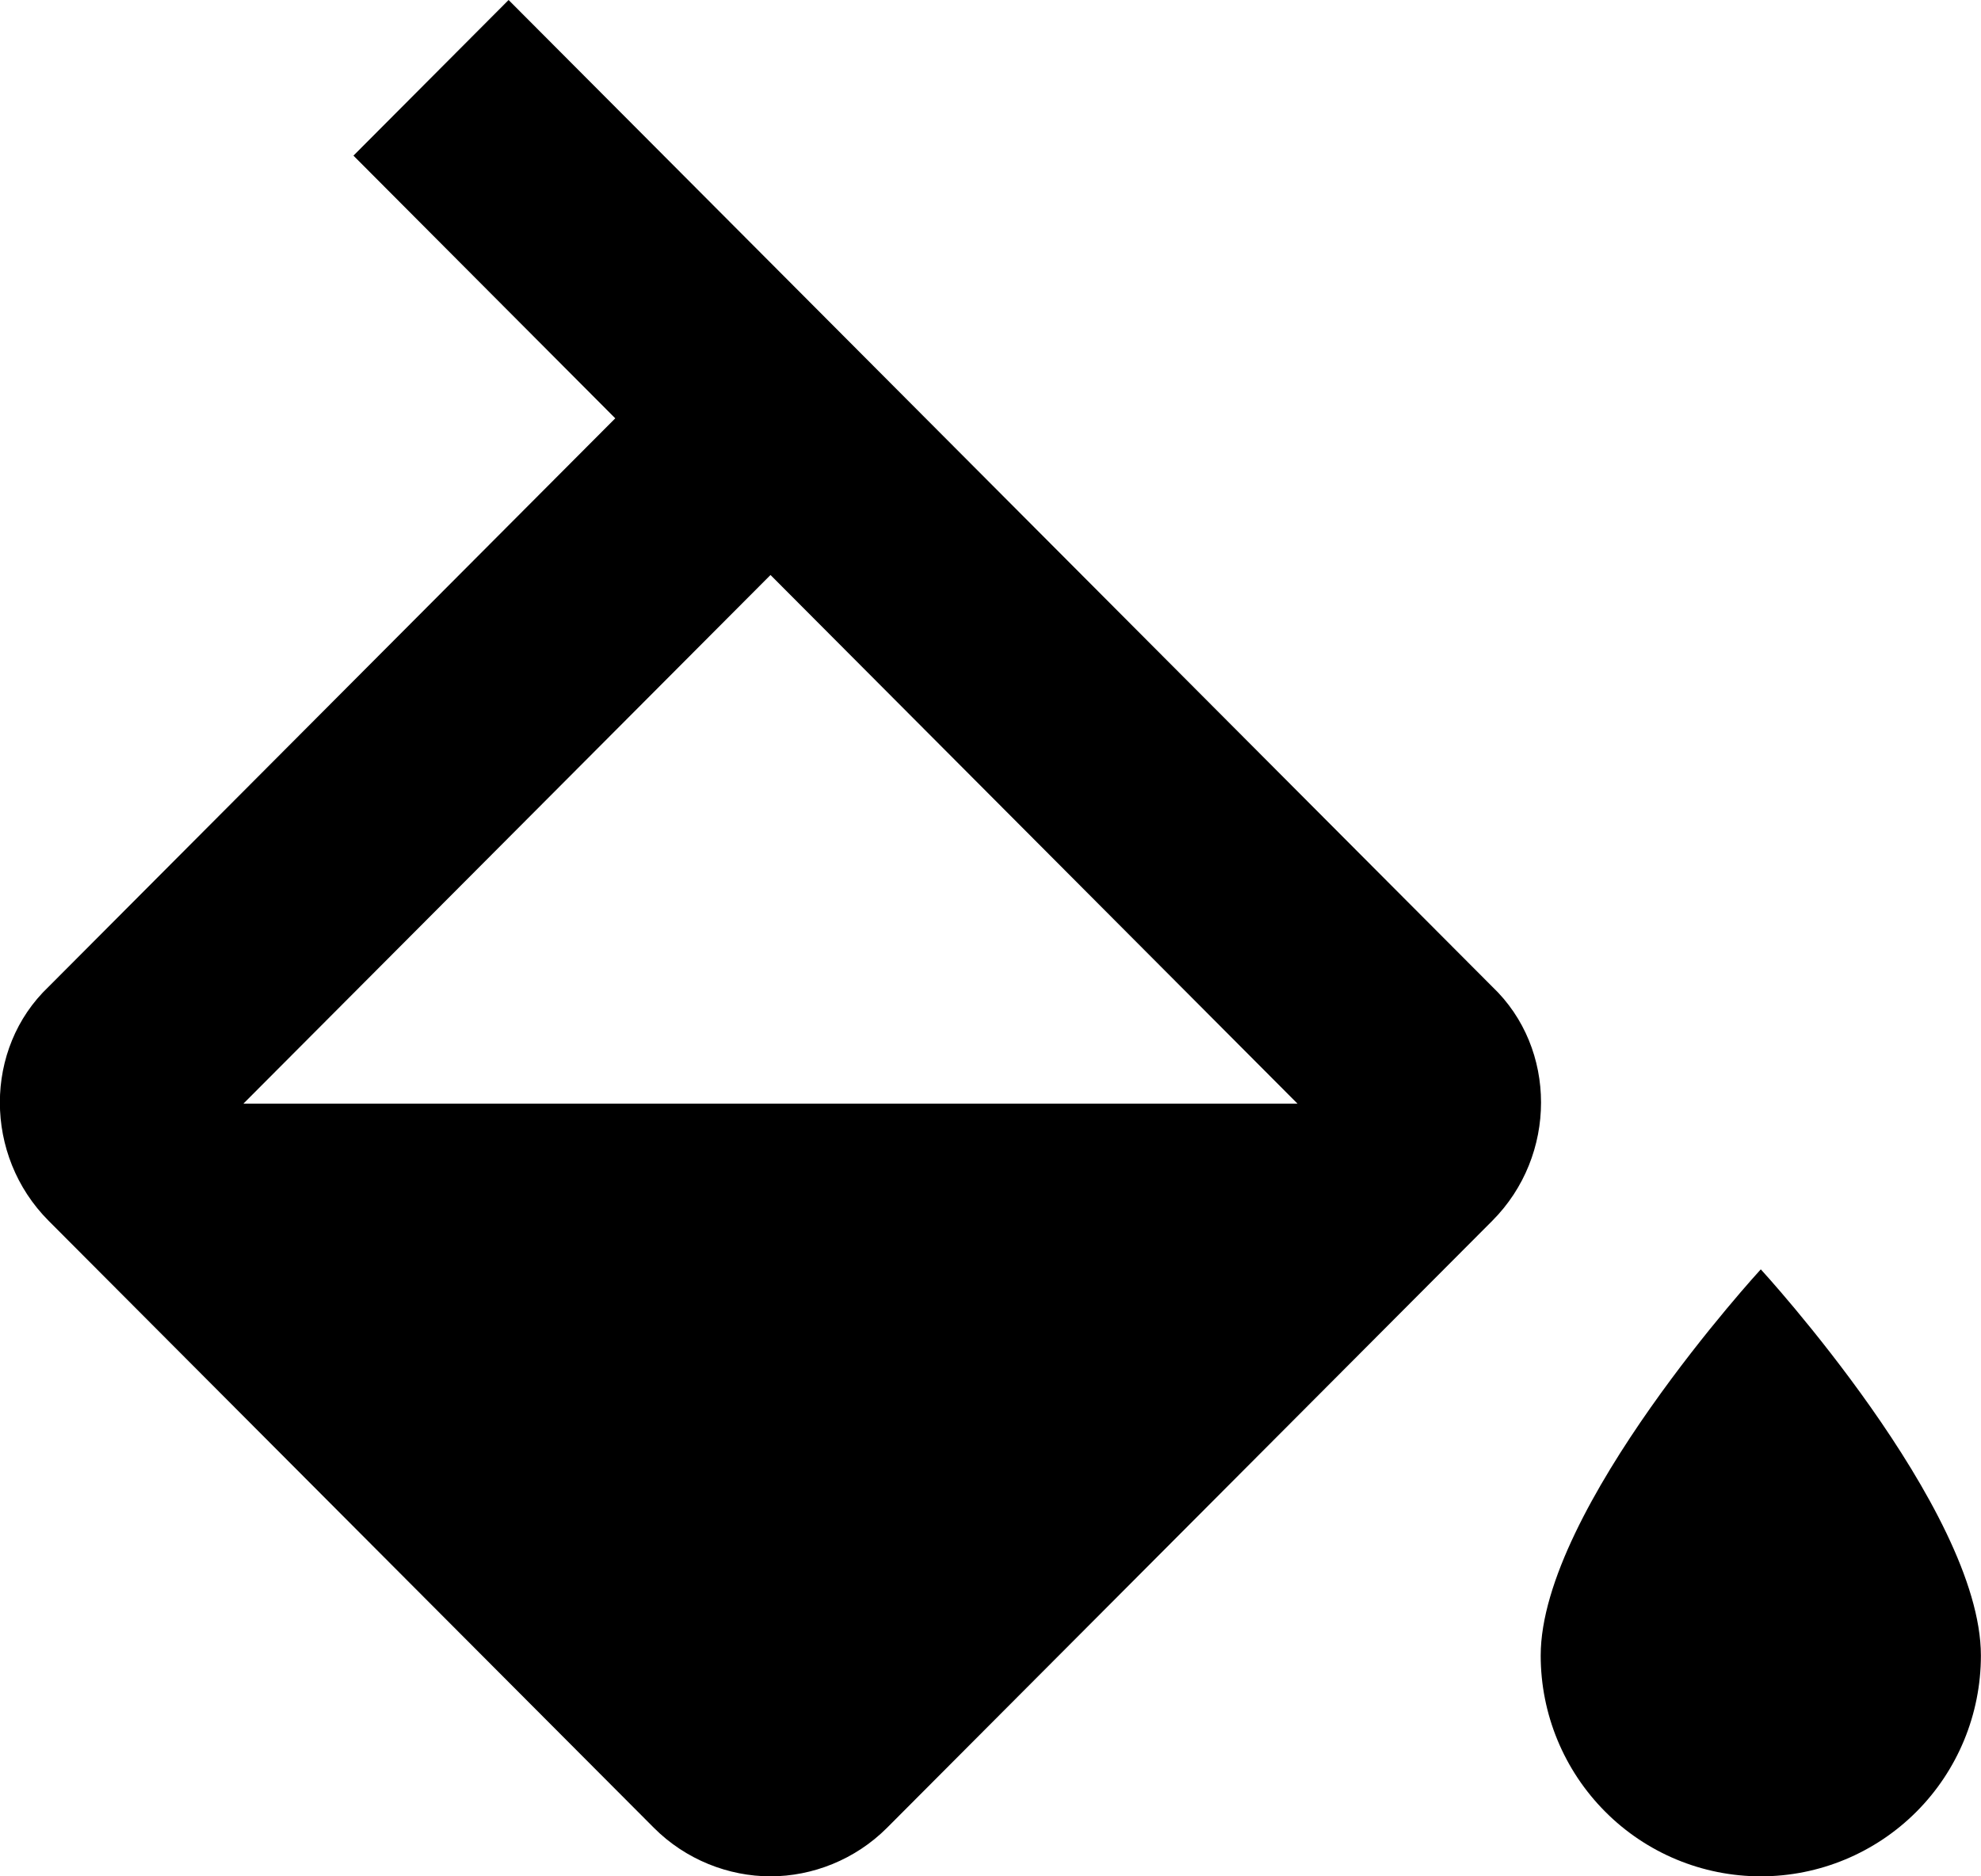 <svg width="19" height="18" viewBox="0 0 19 18" fill="none" xmlns="http://www.w3.org/2000/svg">
<path d="M16.888 12.177C16.888 12.177 14.777 14.474 14.777 15.882C14.777 16.444 15 16.983 15.396 17.38C15.791 17.777 16.328 18 16.888 18C17.448 18 17.985 17.777 18.381 17.38C18.777 16.983 18.999 16.444 18.999 15.882C18.999 14.474 16.888 12.177 16.888 12.177ZM2.334 10.588L7.39 5.516L12.445 10.588M14.313 9.466L4.878 0L3.39 1.493L5.901 4.013L0.466 9.466C-0.157 10.059 -0.157 11.086 0.466 11.711L6.271 17.534C6.577 17.841 6.988 18 7.39 18C7.791 18 8.202 17.841 8.508 17.534L14.313 11.711C14.936 11.086 14.936 10.059 14.313 9.466Z" fill="black"/>
</svg>
